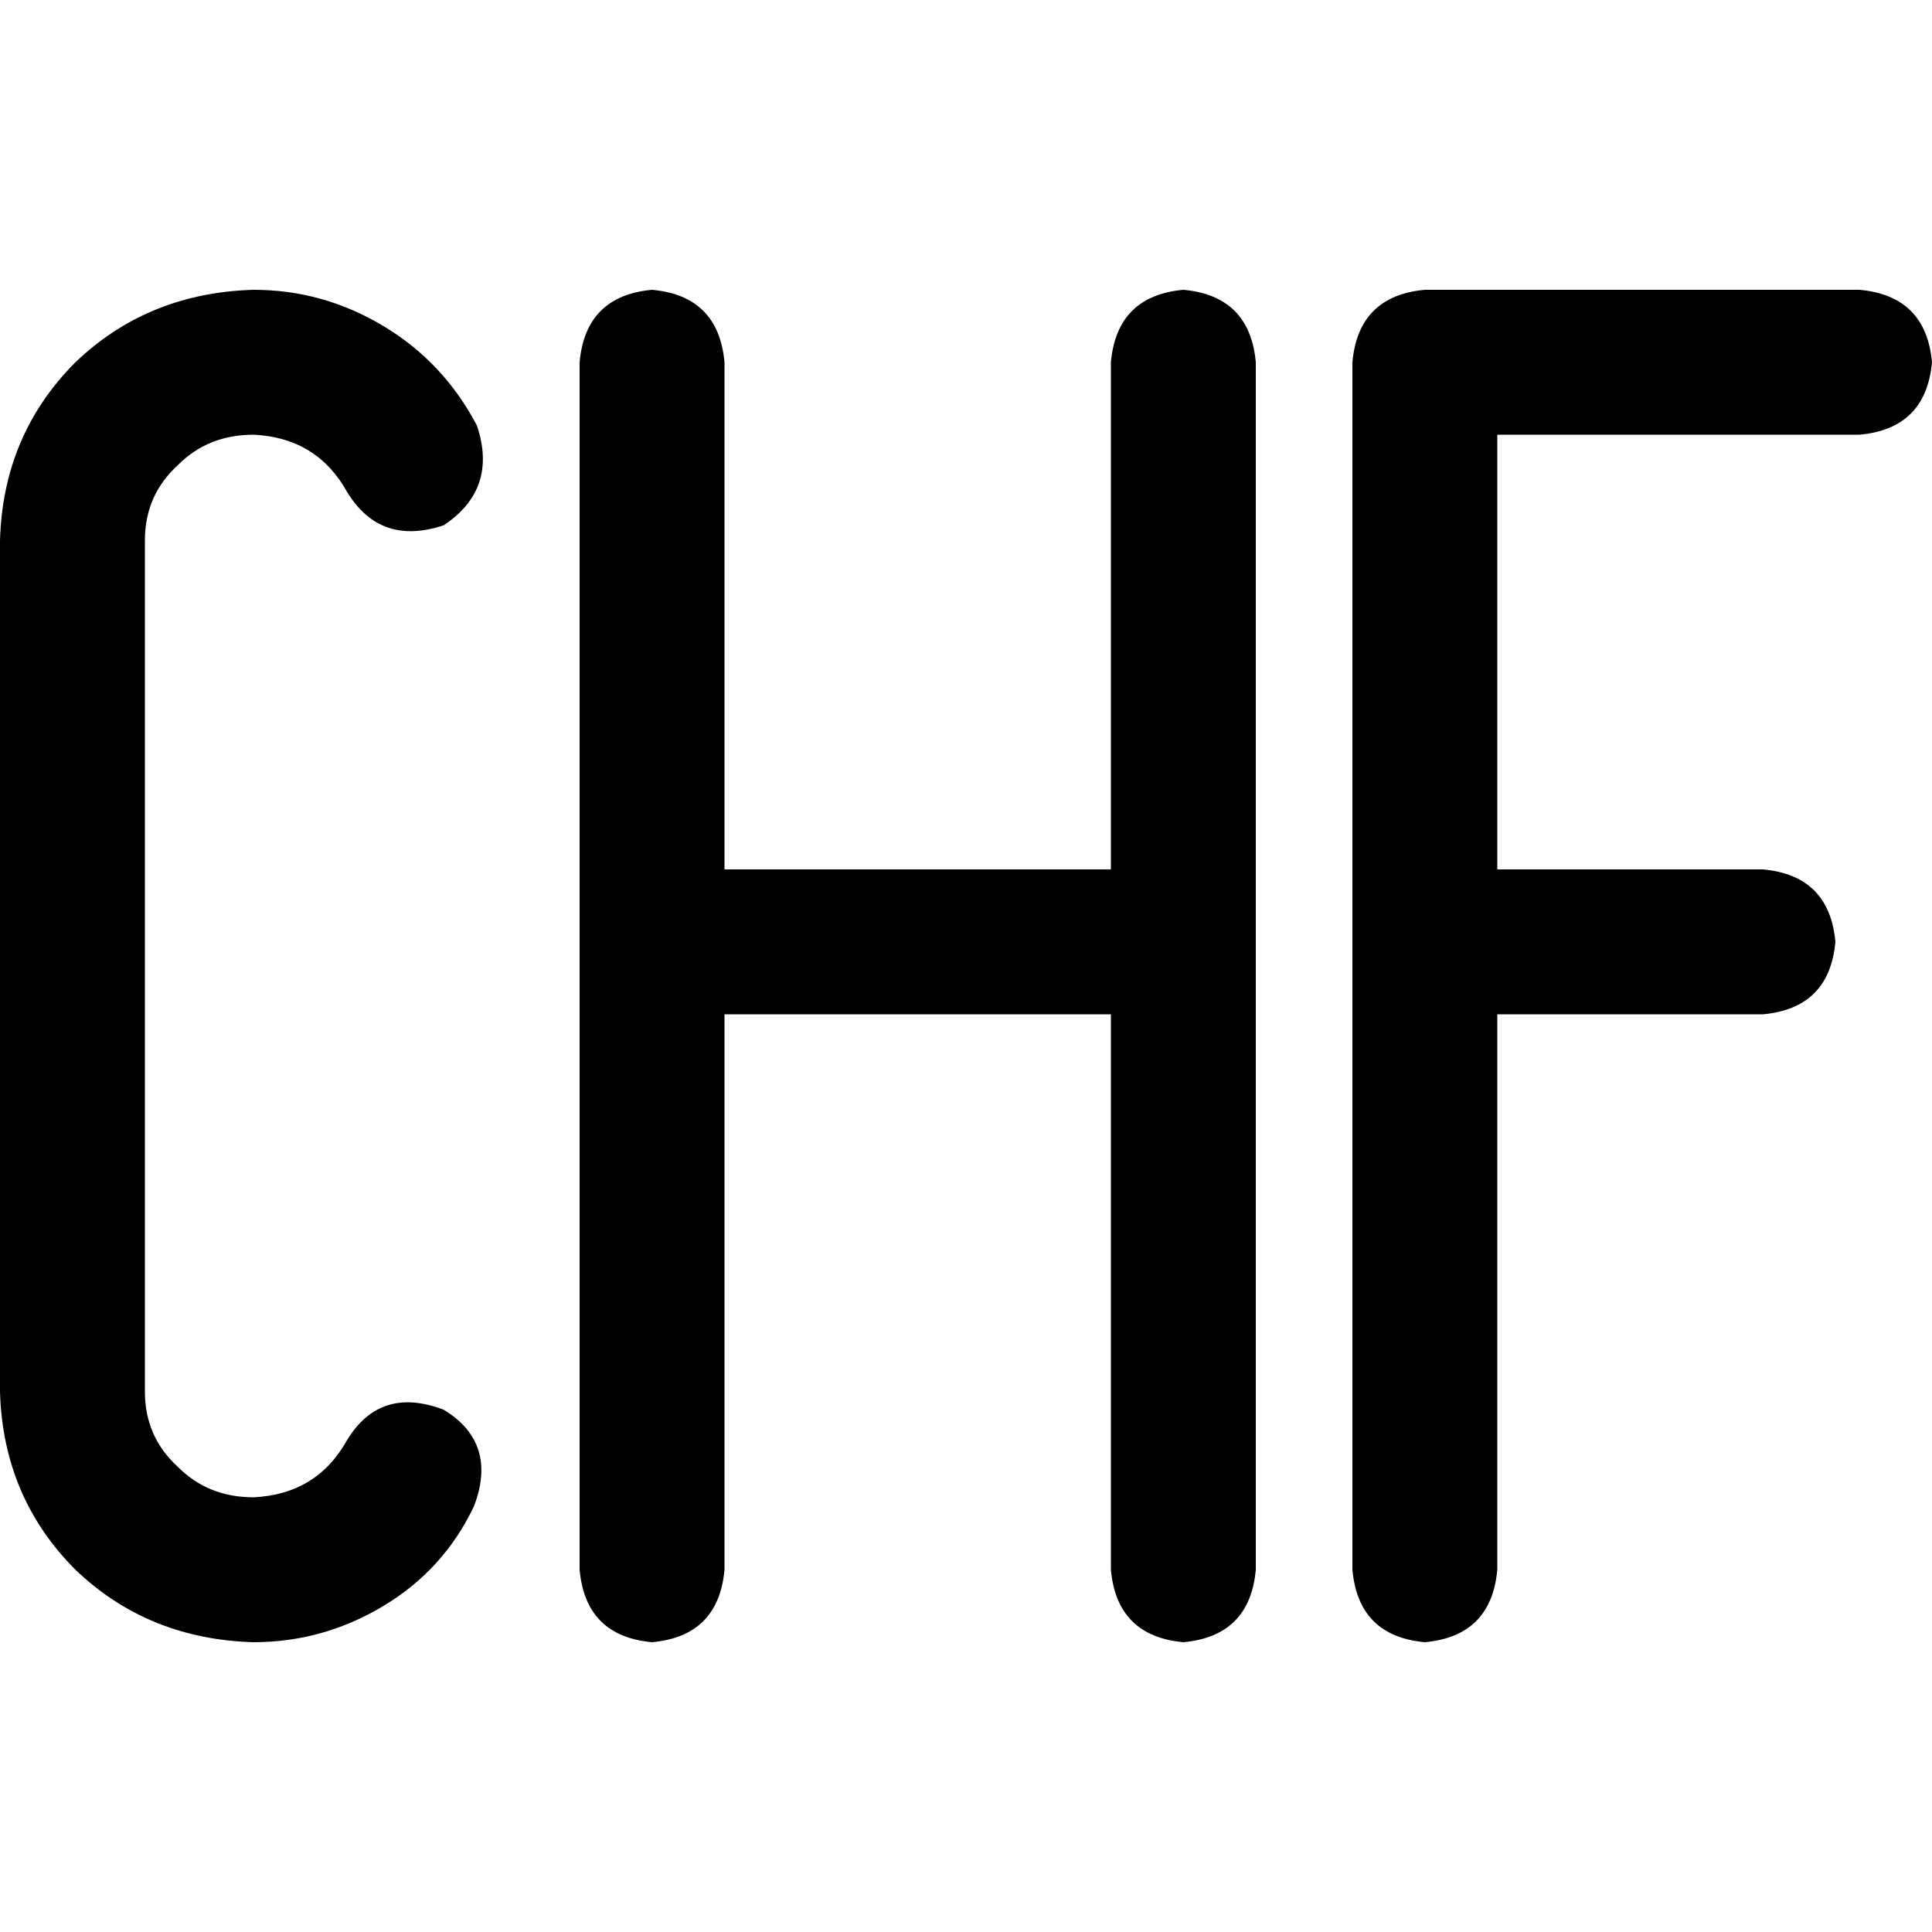<svg xmlns="http://www.w3.org/2000/svg" viewBox="0 0 512 512">
  <path d="M 0 143.2 Q 0.8 115.2 20 96 L 20 96 L 20 96 Q 39.2 77.6 67.2 76.8 Q 85.6 76.8 101.6 86.4 Q 117.6 96 126.4 112.8 Q 132 129.6 117.6 139.2 Q 100.8 144.8 92 130.4 Q 84 116 67.2 115.2 Q 55.2 115.2 47.2 123.2 Q 38.4 131.2 38.4 143.2 L 38.4 368.8 L 38.4 368.8 Q 38.4 380.8 47.2 388.8 Q 55.2 396.8 67.2 396.8 Q 84 396 92 381.6 Q 100.8 367.2 117.6 373.6 Q 132 382.4 125.6 399.2 Q 117.6 416 101.6 425.6 Q 85.6 435.2 67.2 435.2 Q 39.2 434.4 20 416 Q 0.8 396.8 0 368.8 L 0 143.2 L 0 143.2 Z M 172.8 76.8 Q 190.4 78.4 192 96 L 192 230.4 L 192 230.4 L 294.4 230.4 L 294.4 230.4 L 294.4 96 L 294.4 96 Q 296 78.4 313.6 76.8 Q 331.2 78.4 332.8 96 L 332.8 416 L 332.8 416 Q 331.2 433.6 313.6 435.2 Q 296 433.6 294.4 416 L 294.4 268.8 L 294.4 268.8 L 192 268.8 L 192 268.8 L 192 416 L 192 416 Q 190.4 433.6 172.8 435.2 Q 155.2 433.6 153.6 416 L 153.6 96 L 153.6 96 Q 155.2 78.4 172.8 76.8 L 172.8 76.8 Z M 358.4 96 Q 360 78.4 377.6 76.8 L 492.8 76.8 L 492.8 76.8 Q 510.4 78.4 512 96 Q 510.4 113.6 492.8 115.2 L 396.8 115.2 L 396.8 115.2 L 396.8 230.4 L 396.8 230.4 L 467.2 230.4 L 467.2 230.4 Q 484.8 232 486.4 249.6 Q 484.8 267.2 467.2 268.8 L 396.8 268.8 L 396.8 268.8 L 396.8 416 L 396.8 416 Q 395.2 433.6 377.6 435.2 Q 360 433.6 358.4 416 L 358.4 96 L 358.4 96 Z" />
</svg>